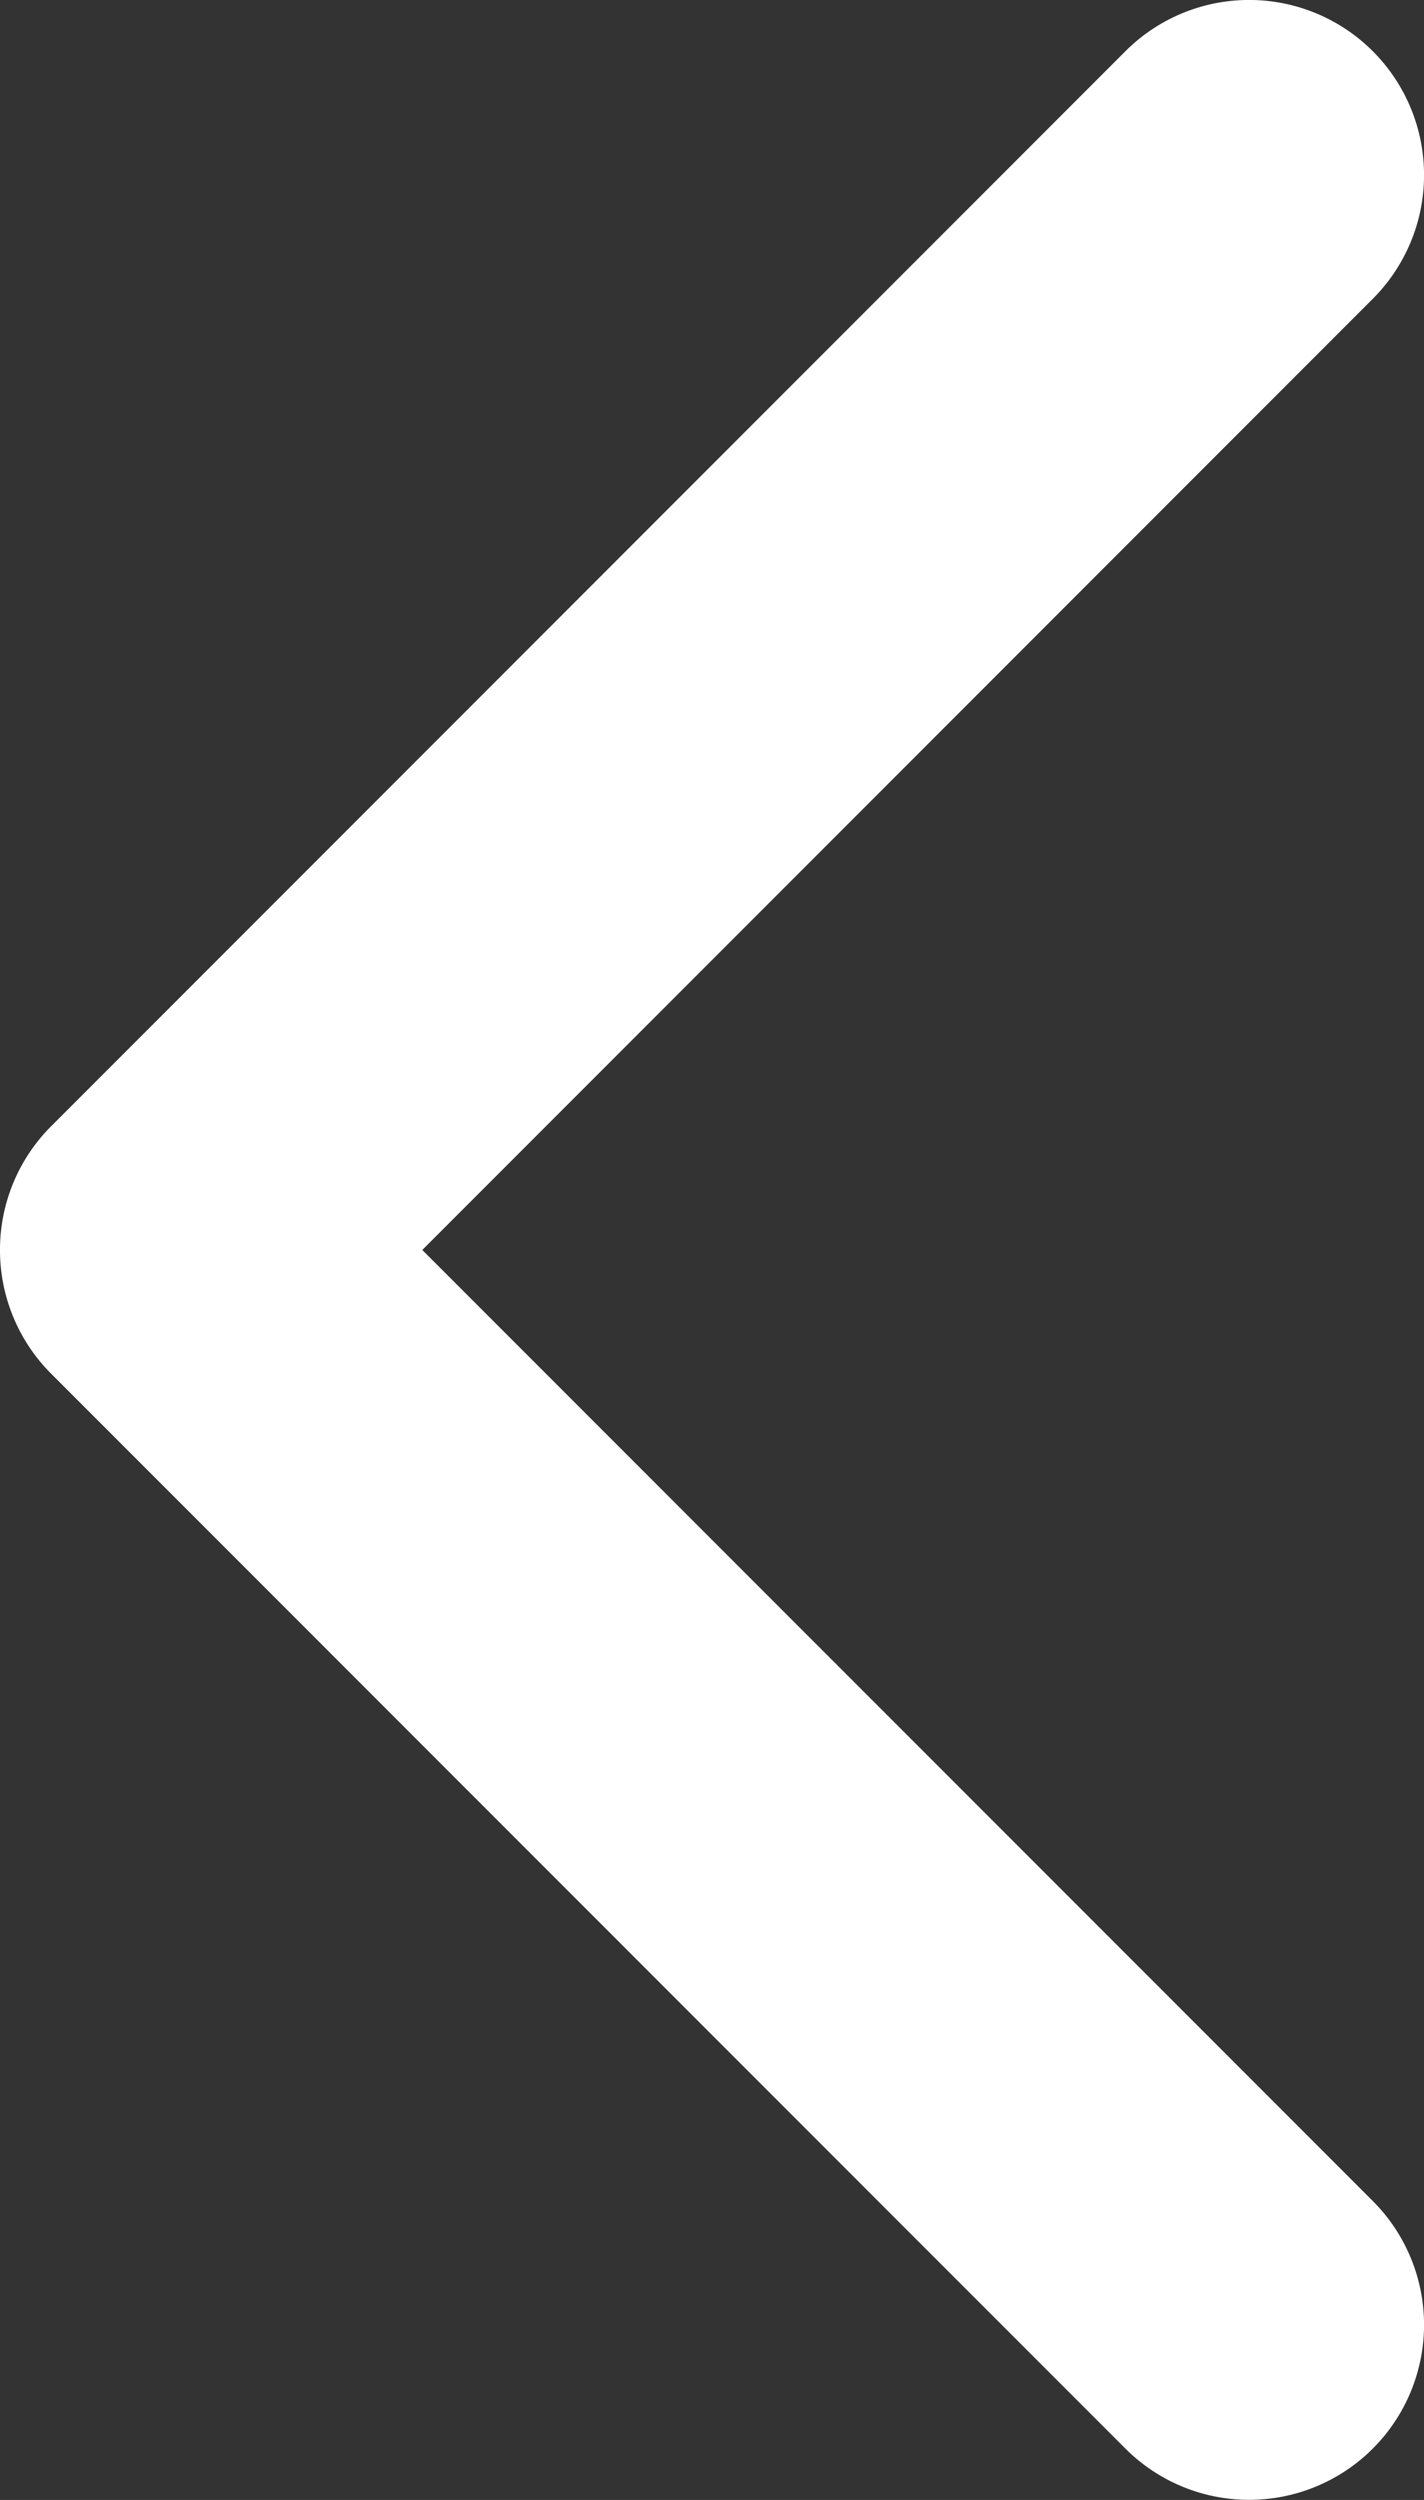 <svg xmlns="http://www.w3.org/2000/svg" width="10.43" height="18.298" viewBox="0 0 10.43 18.298"><rect x="0" y="0" width="10.43" height="18.298" fill="#333333" stroke="none"/><defs><style>.cls-1{fill:#fff;}</style></defs><g id="レイヤー_2" data-name="レイヤー 2"><g id="レイヤー_1-2" data-name="レイヤー 1"><path class="cls-1" d="M0,9.149A1.278,1.278,0,0,1,.375,8.243L8.243.375A1.281,1.281,0,0,1,10.055,2.187L3.093,9.149l6.962,6.961a1.281,1.281,0,1,1-1.812,1.812L.375,10.055A1.278,1.278,0,0,1,0,9.149Z"/></g></g></svg>